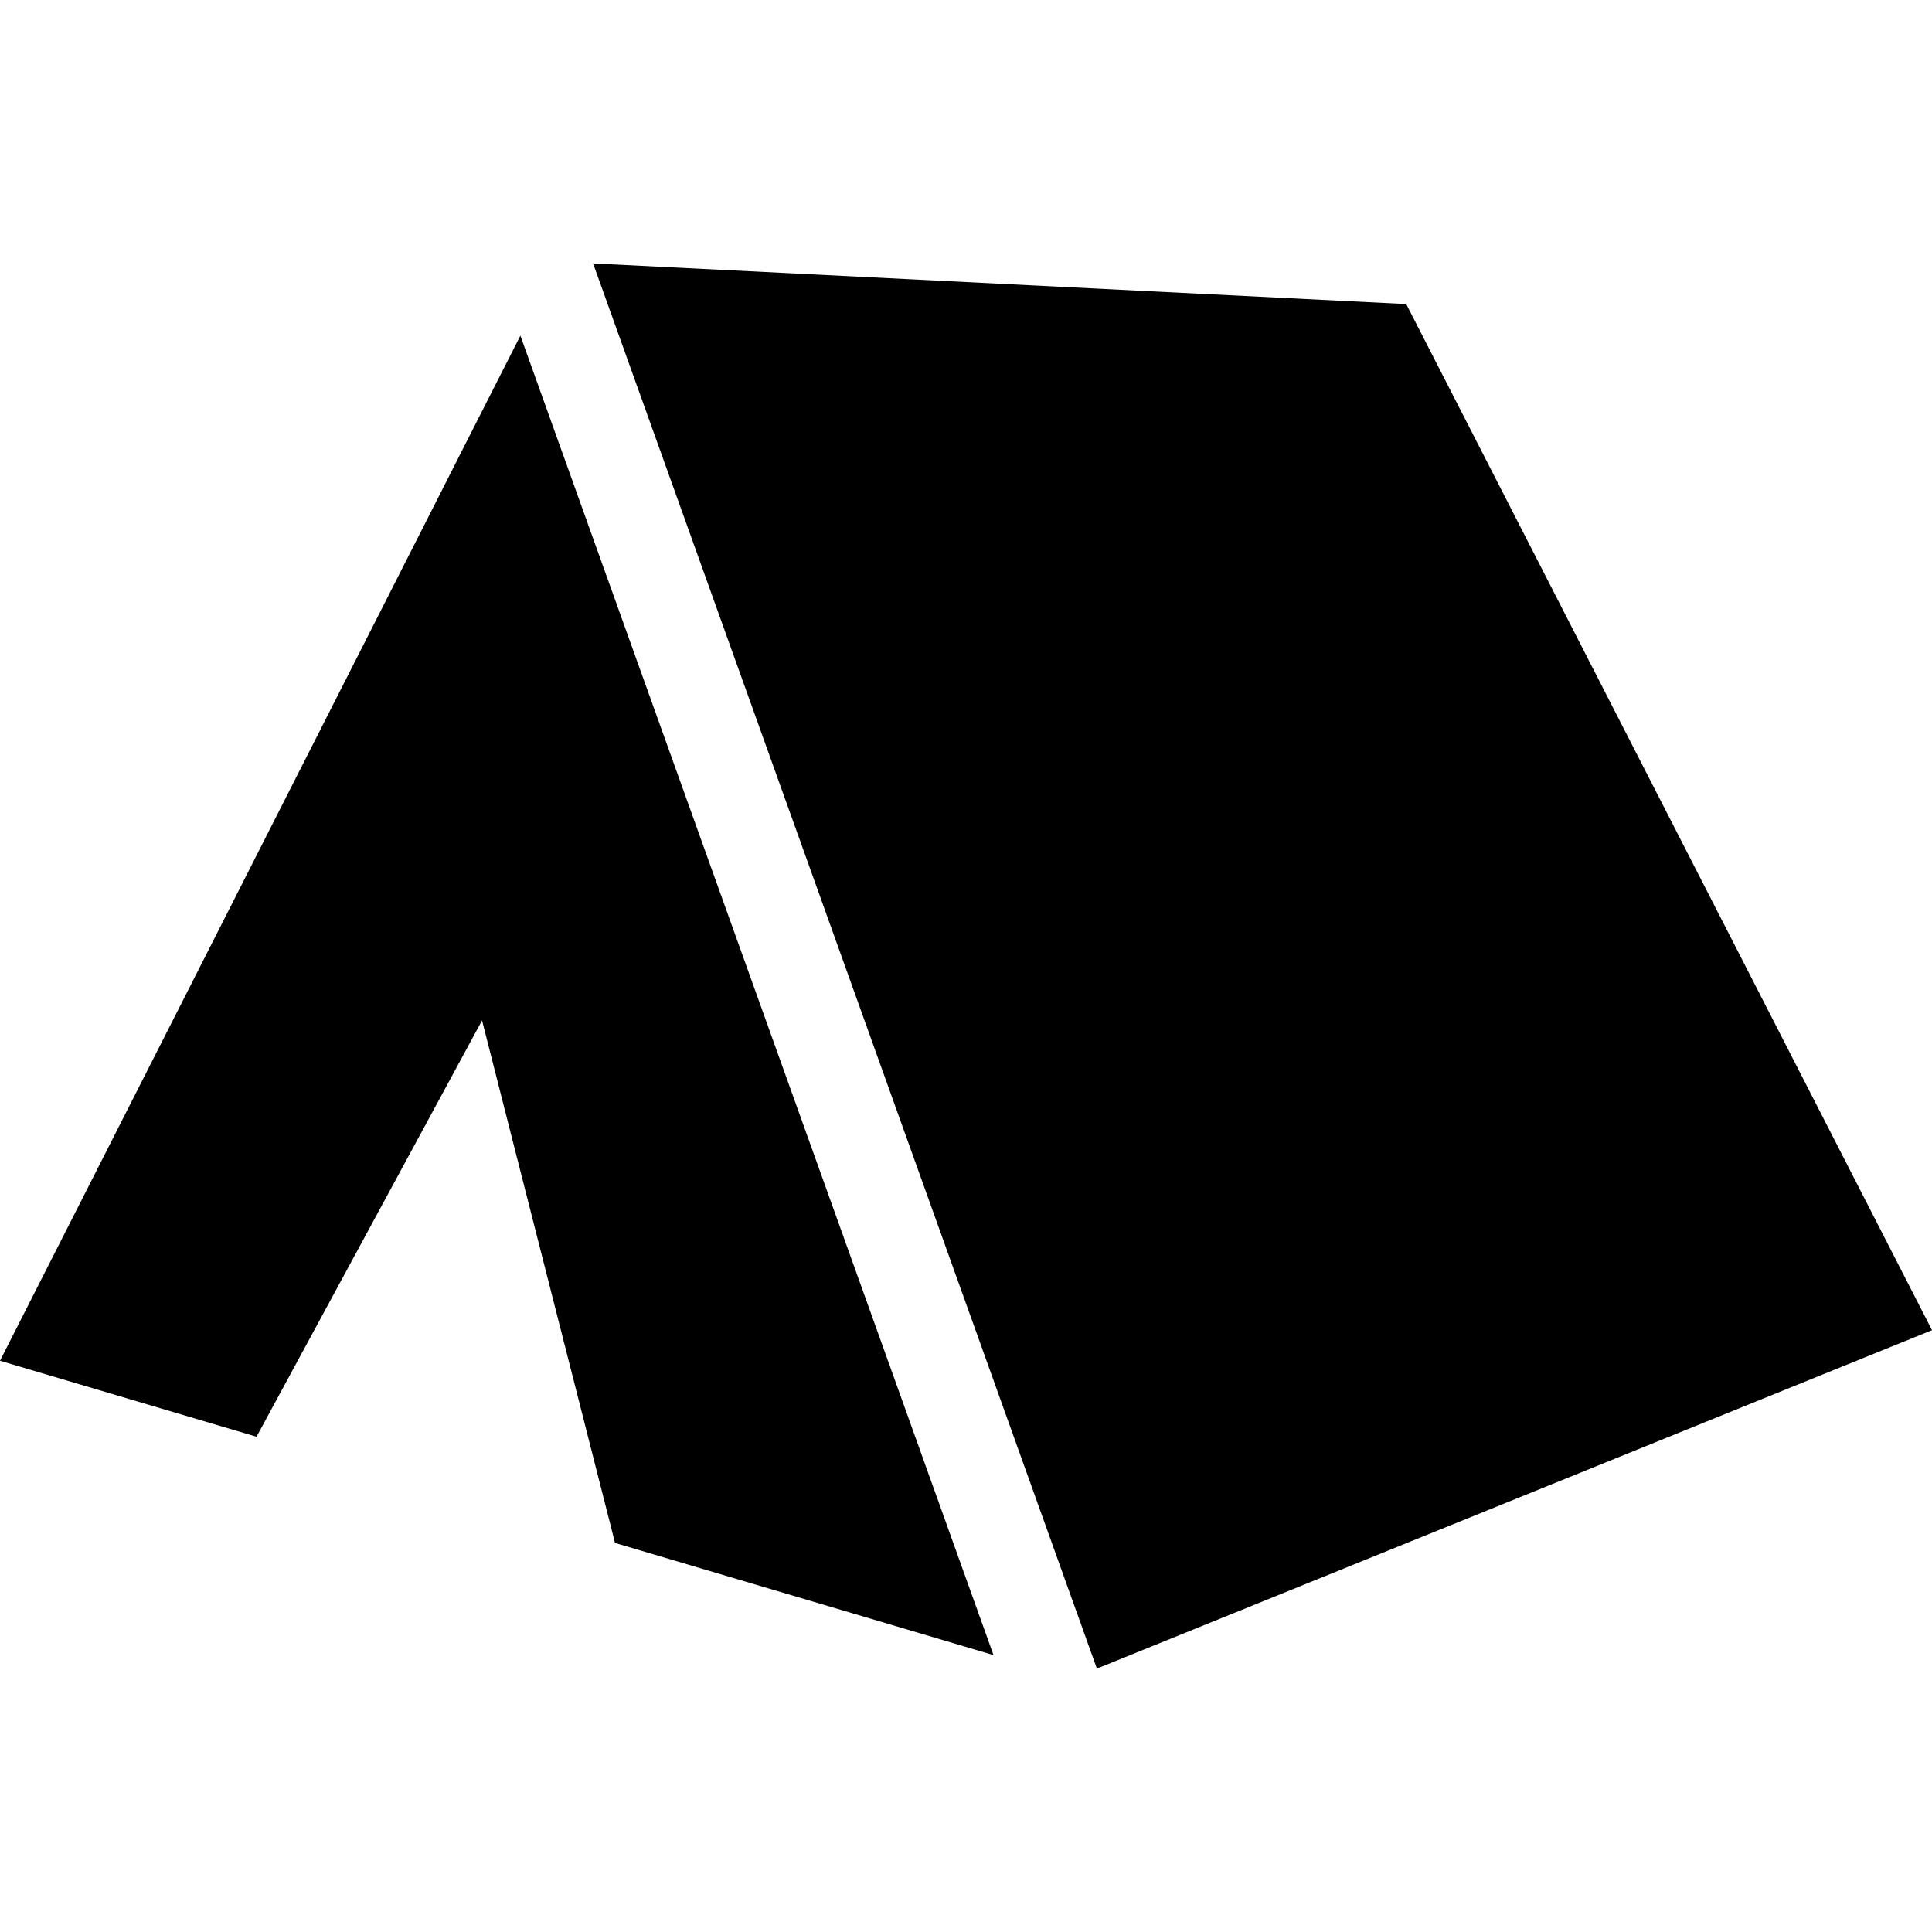 <?xml version="1.0" encoding="utf-8"?>

<!DOCTYPE svg PUBLIC "-//W3C//DTD SVG 1.1//EN" "http://www.w3.org/Graphics/SVG/1.1/DTD/svg11.dtd">
<!-- Скачано с сайта svg4.ru / Downloaded from svg4.ru -->
<svg height="800px" width="800px" version="1.1" id="_x32_" xmlns="http://www.w3.org/2000/svg" xmlns:xlink="http://www.w3.org/1999/xlink" 
	 viewBox="0 0 512 512"  xml:space="preserve">
<style type="text/css">
	.st0{fill:#000000;}
</style>
<g>
	<polygon class="st0" points="372.665,80.582 157.172,69.808 290.688,442.192 512,352.512 	"/>
	<polygon class="st0" points="0,360.613 67.982,380.751 127.747,270.427 162.17,405.652 162.974,408.89 263.288,438.614 
		137.907,88.95 	"/>
</g>
</svg>